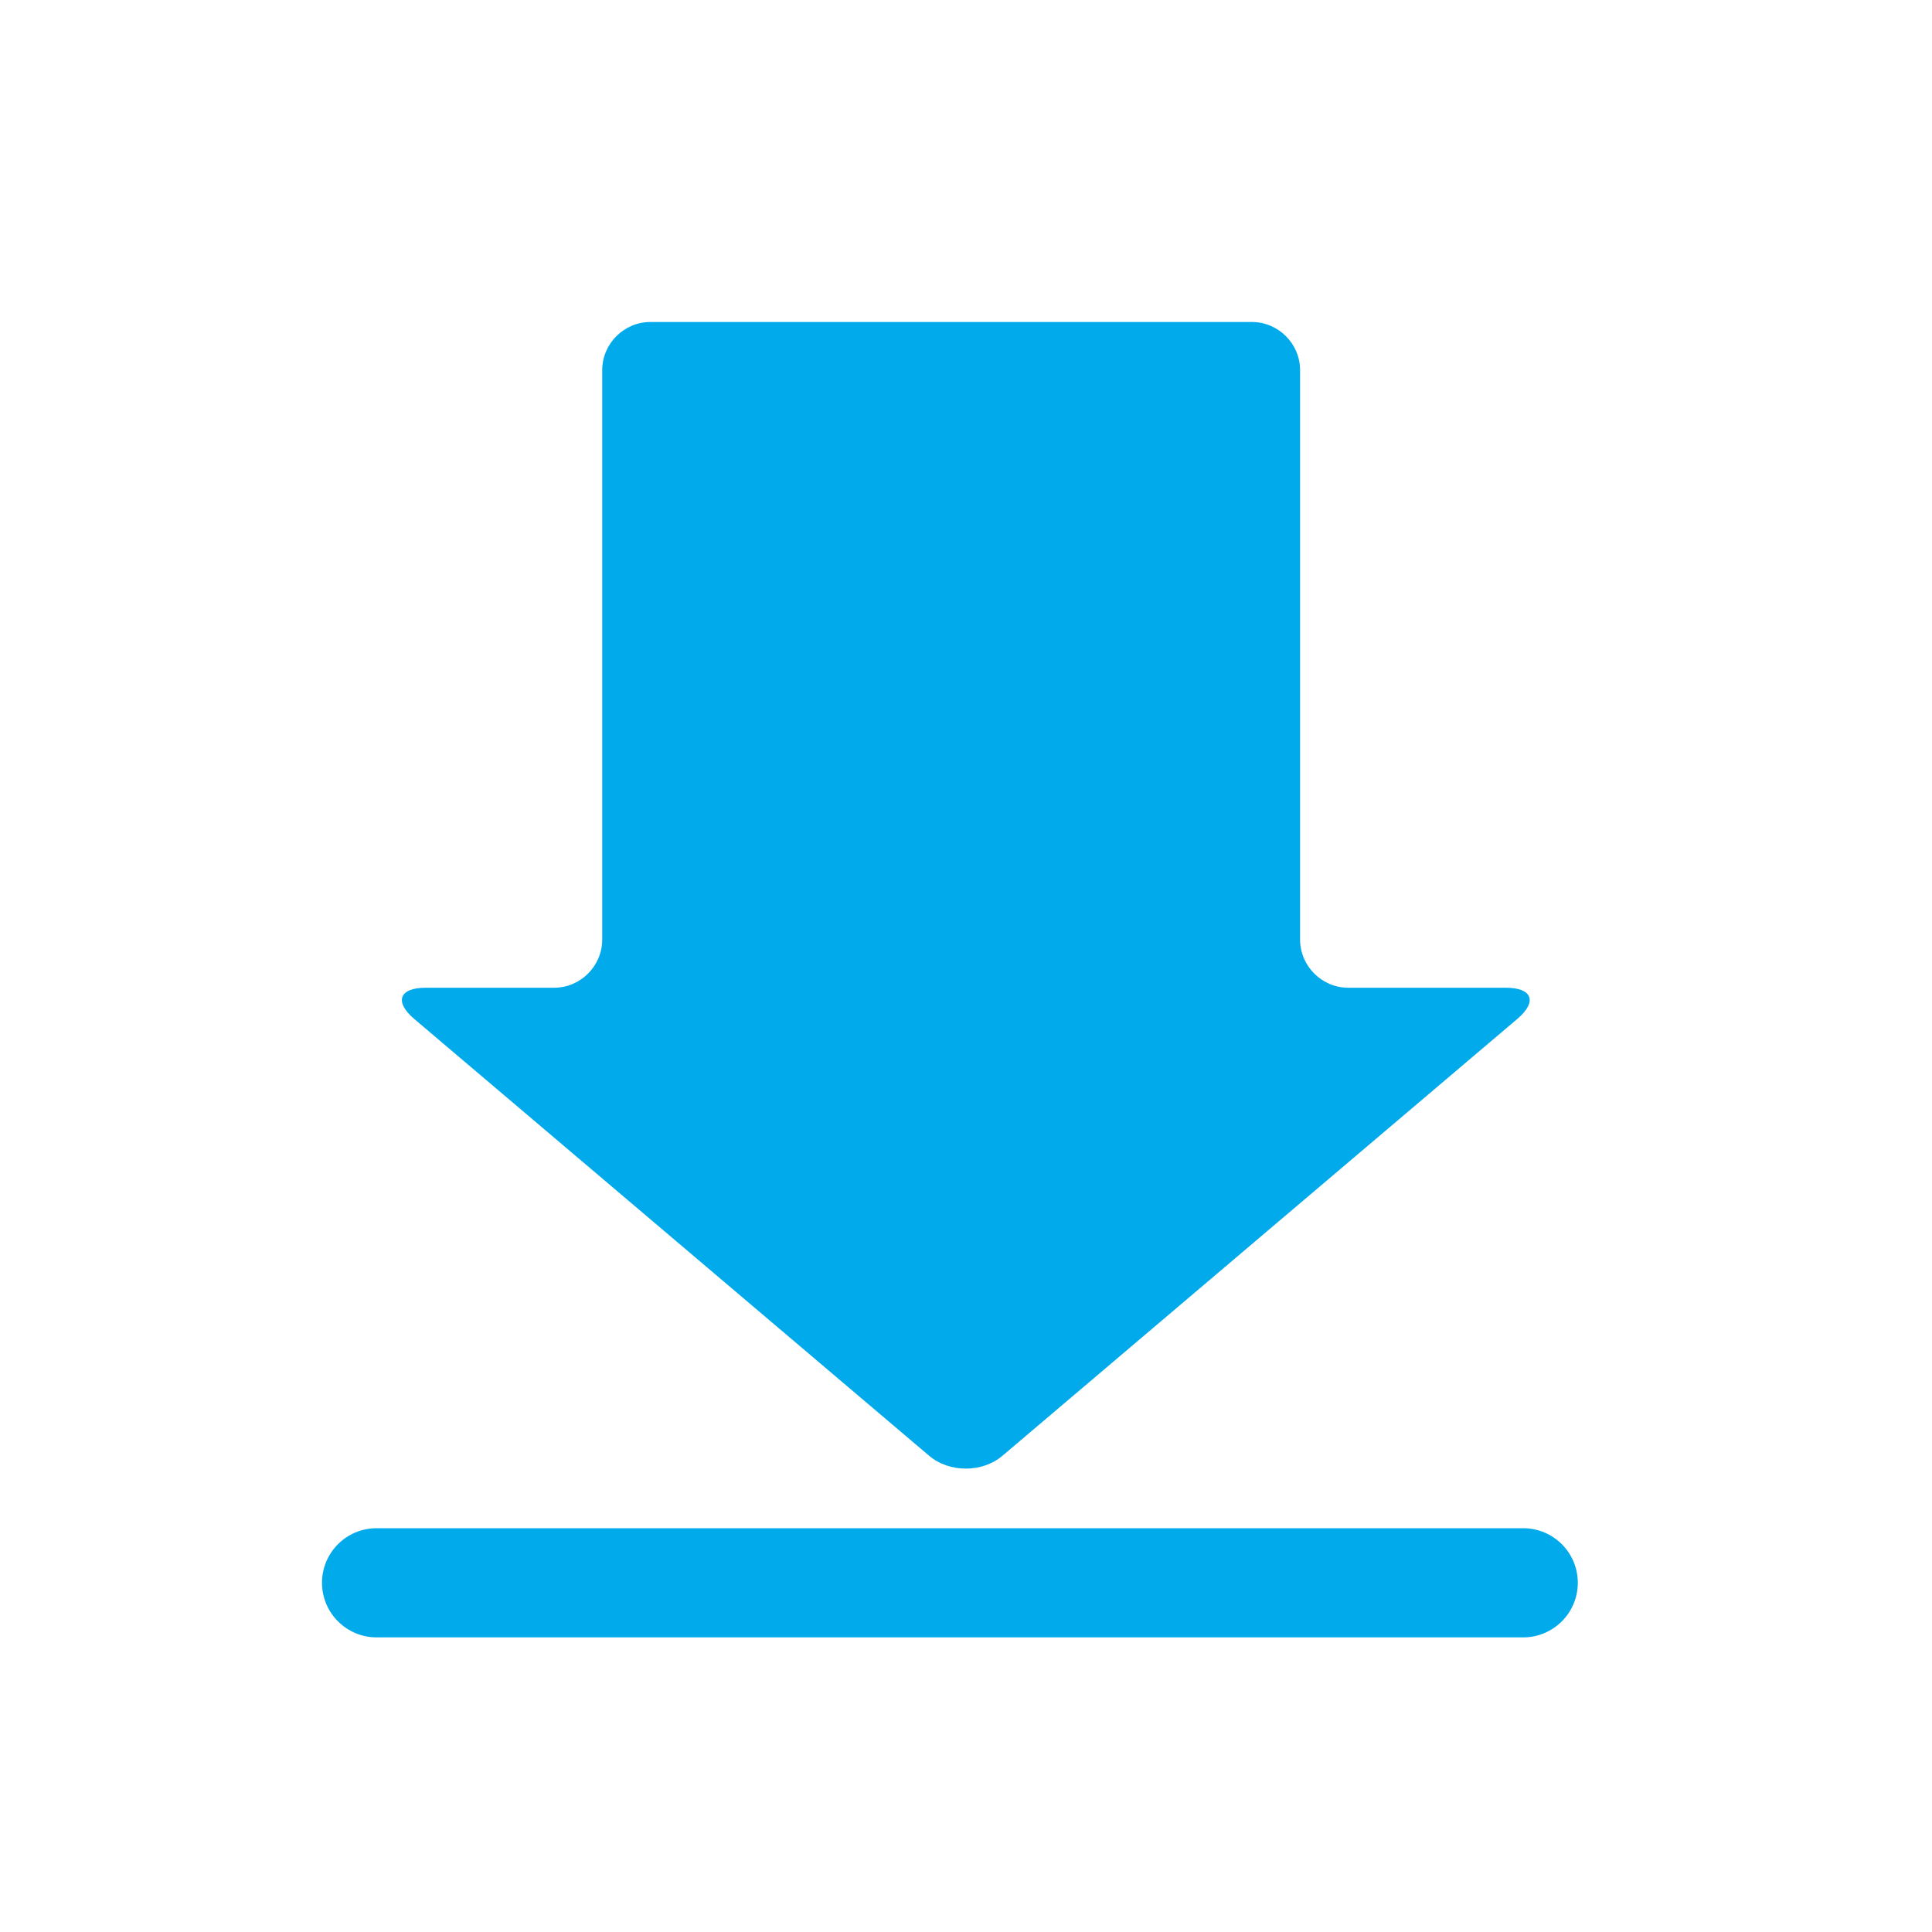 <?xml version="1.0" encoding="UTF-8"?>
<svg width="24px" height="24px" viewBox="0 0 24 24" version="1.1" xmlns="http://www.w3.org/2000/svg" xmlns:xlink="http://www.w3.org/1999/xlink">
    <!-- Generator: Sketch 61.2 (89653) - https://sketch.com -->
    <title>icons/nav/download</title>
    <desc>Created with Sketch.</desc>
    <g id="icons/nav/download" stroke="none" stroke-width="1" fill="none" fill-rule="evenodd">
        <path d="M18.922,18.984 C19.296,18.984 19.6,19.287 19.6,19.662 C19.6,20.036 19.296,20.34 18.922,20.34 L4.678,20.34 C4.304,20.34 4,20.036 4,19.662 C4,19.287 4.304,18.984 4.678,18.984 L18.922,18.984 Z M15.551,4 C15.88,4 16.15,4.269 16.15,4.599 L16.15,4.599 L16.15,11.671 C16.15,12 16.42,12.27 16.748,12.27 L16.748,12.27 L18.707,12.27 C19.036,12.27 19.1,12.444 18.849,12.657 L18.849,12.657 L12.454,18.083 C12.203,18.297 11.792,18.297 11.541,18.083 L11.541,18.083 L5.145,12.657 C4.895,12.444 4.959,12.27 5.288,12.27 L5.288,12.27 L6.883,12.27 C7.212,12.27 7.481,12 7.481,11.671 L7.481,11.671 L7.481,4.599 C7.481,4.269 7.751,4 8.08,4 L8.08,4 Z" id="Combined-Shape" fill="#00aaeb"></path>
    </g>
</svg>